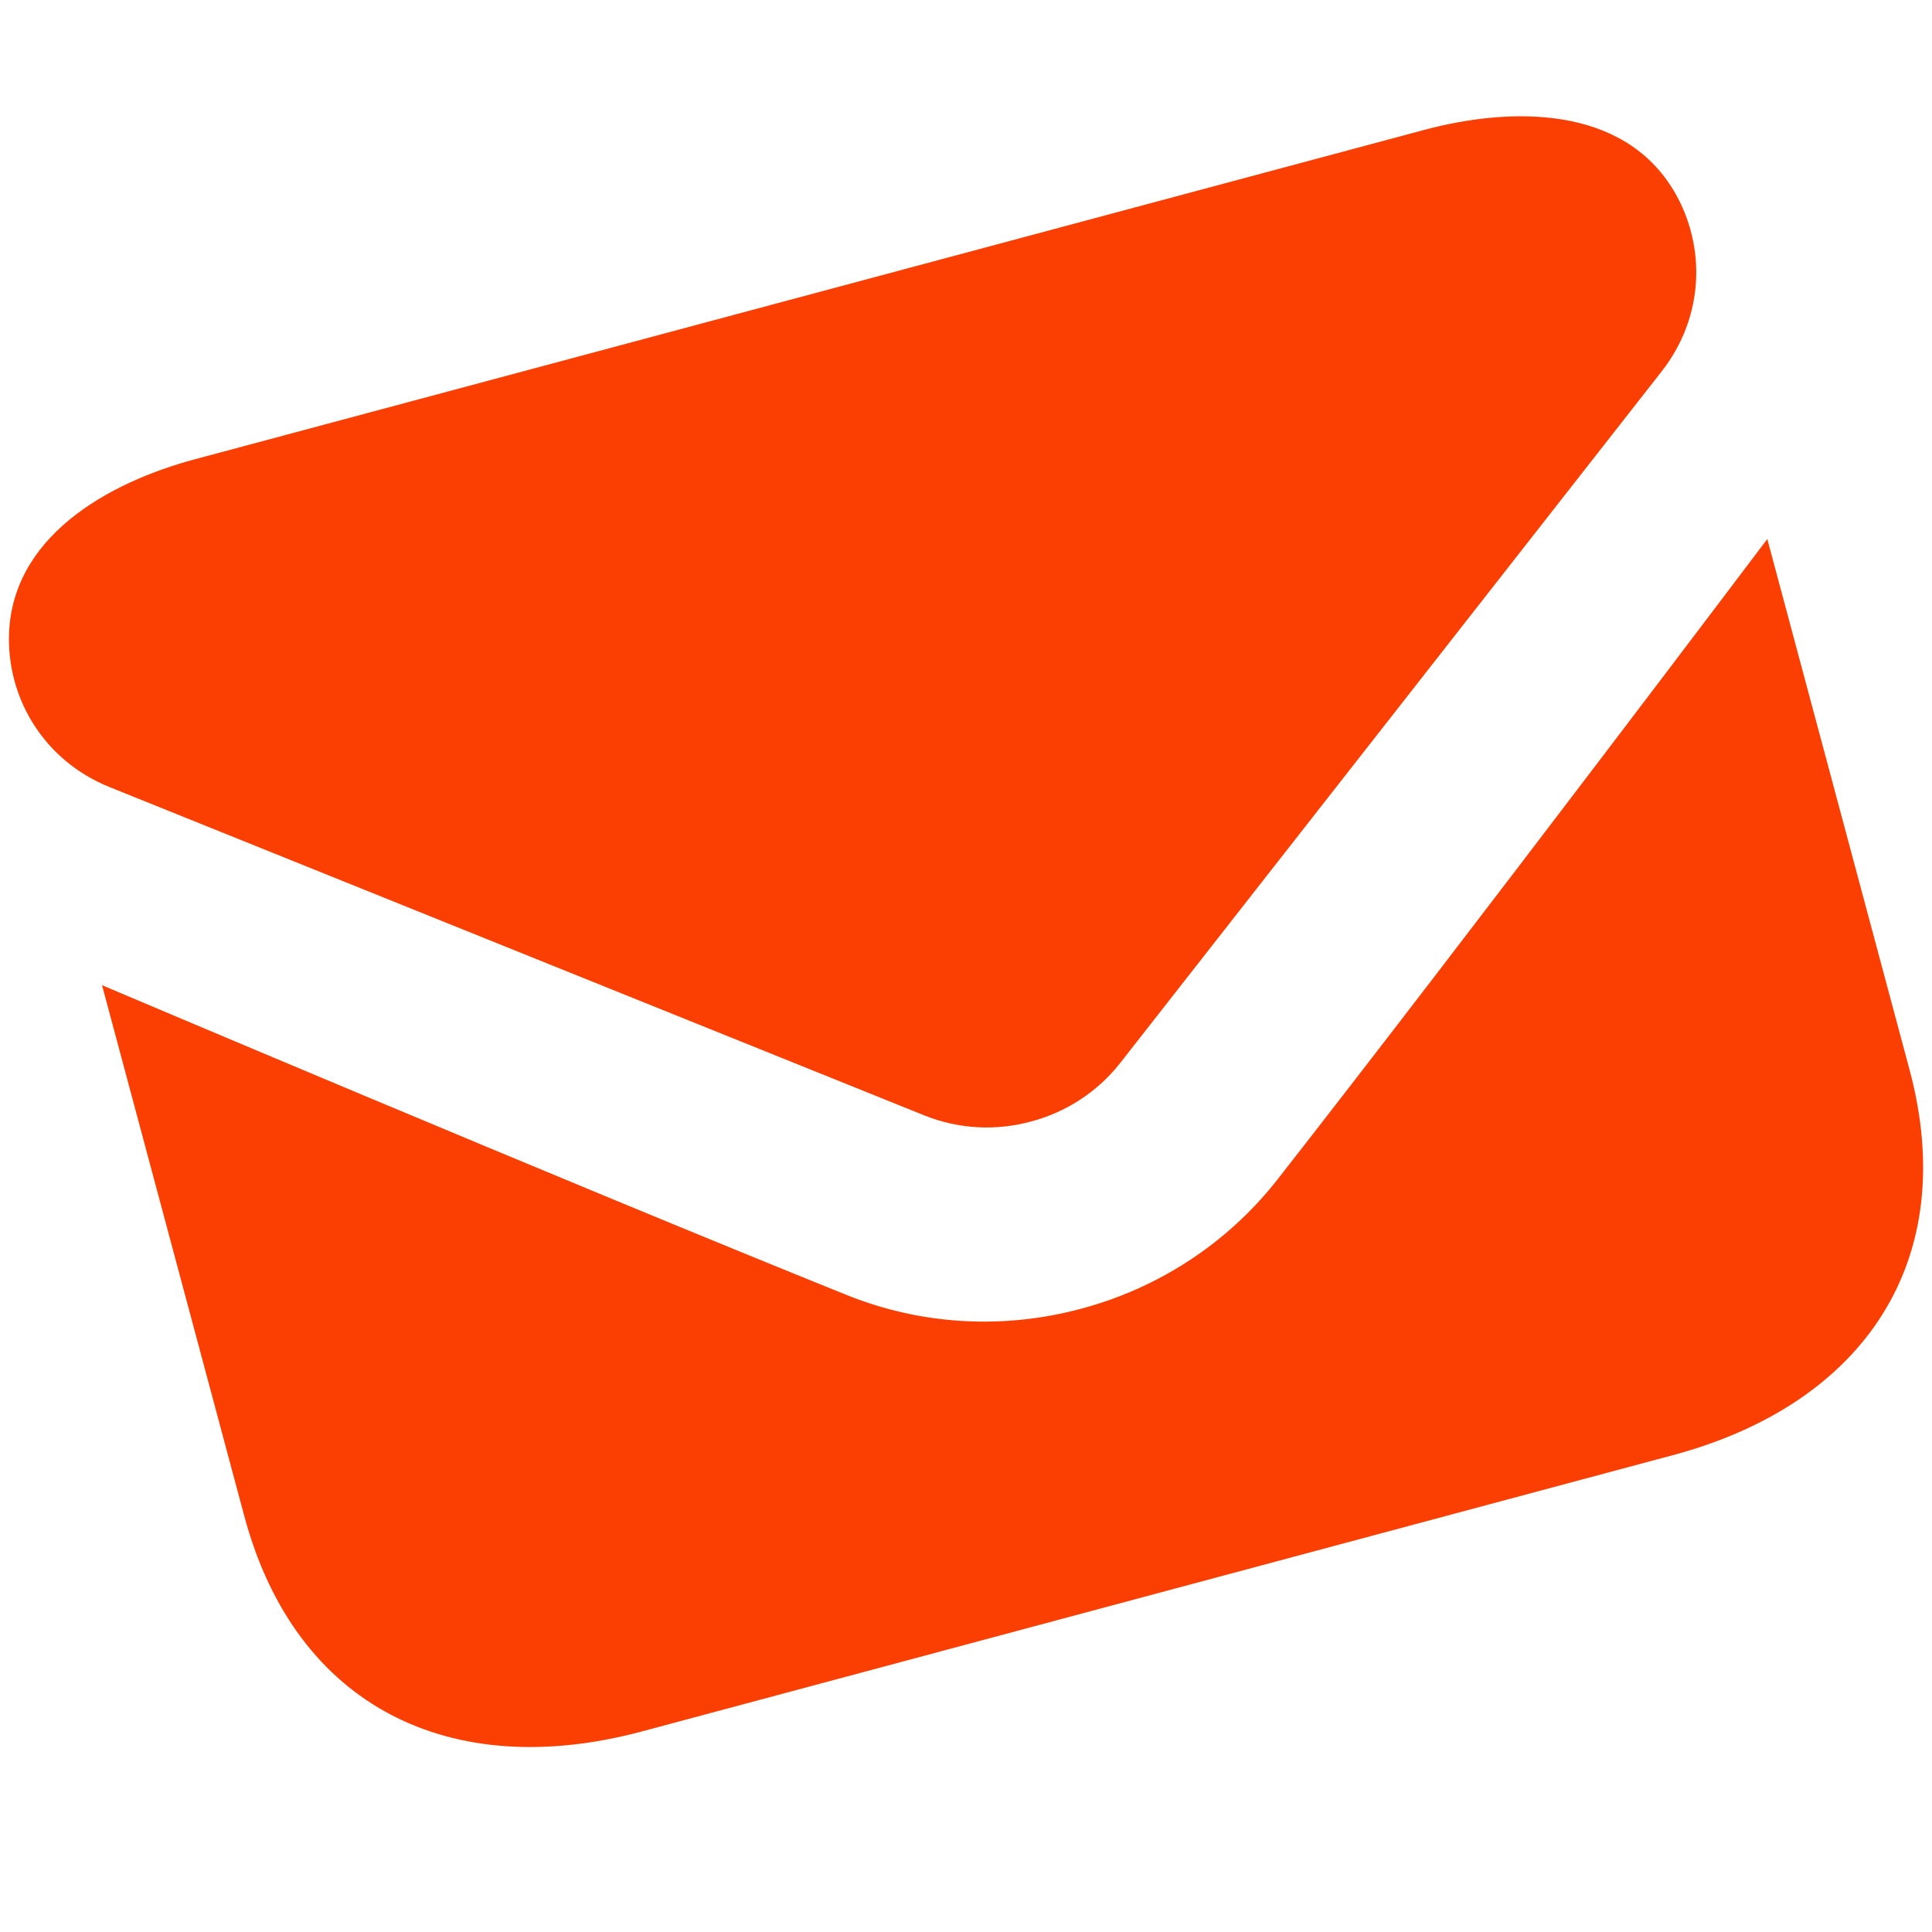 <svg width="16" height="16" viewBox="0 0 16 16" fill="#fb3f02" xmlns="http://www.w3.org/2000/svg">
<path d="M1.612 3.804L11.794 1.076C12.515 0.883 13.444 0.87 13.866 1.587C14.128 2.034 14.118 2.62 13.761 3.076L9.278 8.802C9.087 9.046 8.825 9.212 8.538 9.288C8.252 9.366 7.942 9.353 7.654 9.237L0.909 6.519C0.372 6.303 0.07 5.801 0.074 5.283C0.081 4.45 0.892 3.997 1.612 3.804Z"></path>
<path d="M7.013 10.725C7.644 10.979 8.325 11.008 8.954 10.838C9.582 10.671 10.158 10.305 10.578 9.77C12.123 7.795 14.636 4.464 14.636 4.464L15.814 8.859C16.238 10.442 15.437 11.627 13.854 12.051L5.316 14.339C3.733 14.763 2.447 14.137 2.023 12.555L0.845 8.159C0.845 8.159 4.687 9.788 7.013 10.725Z"></path>
</svg>